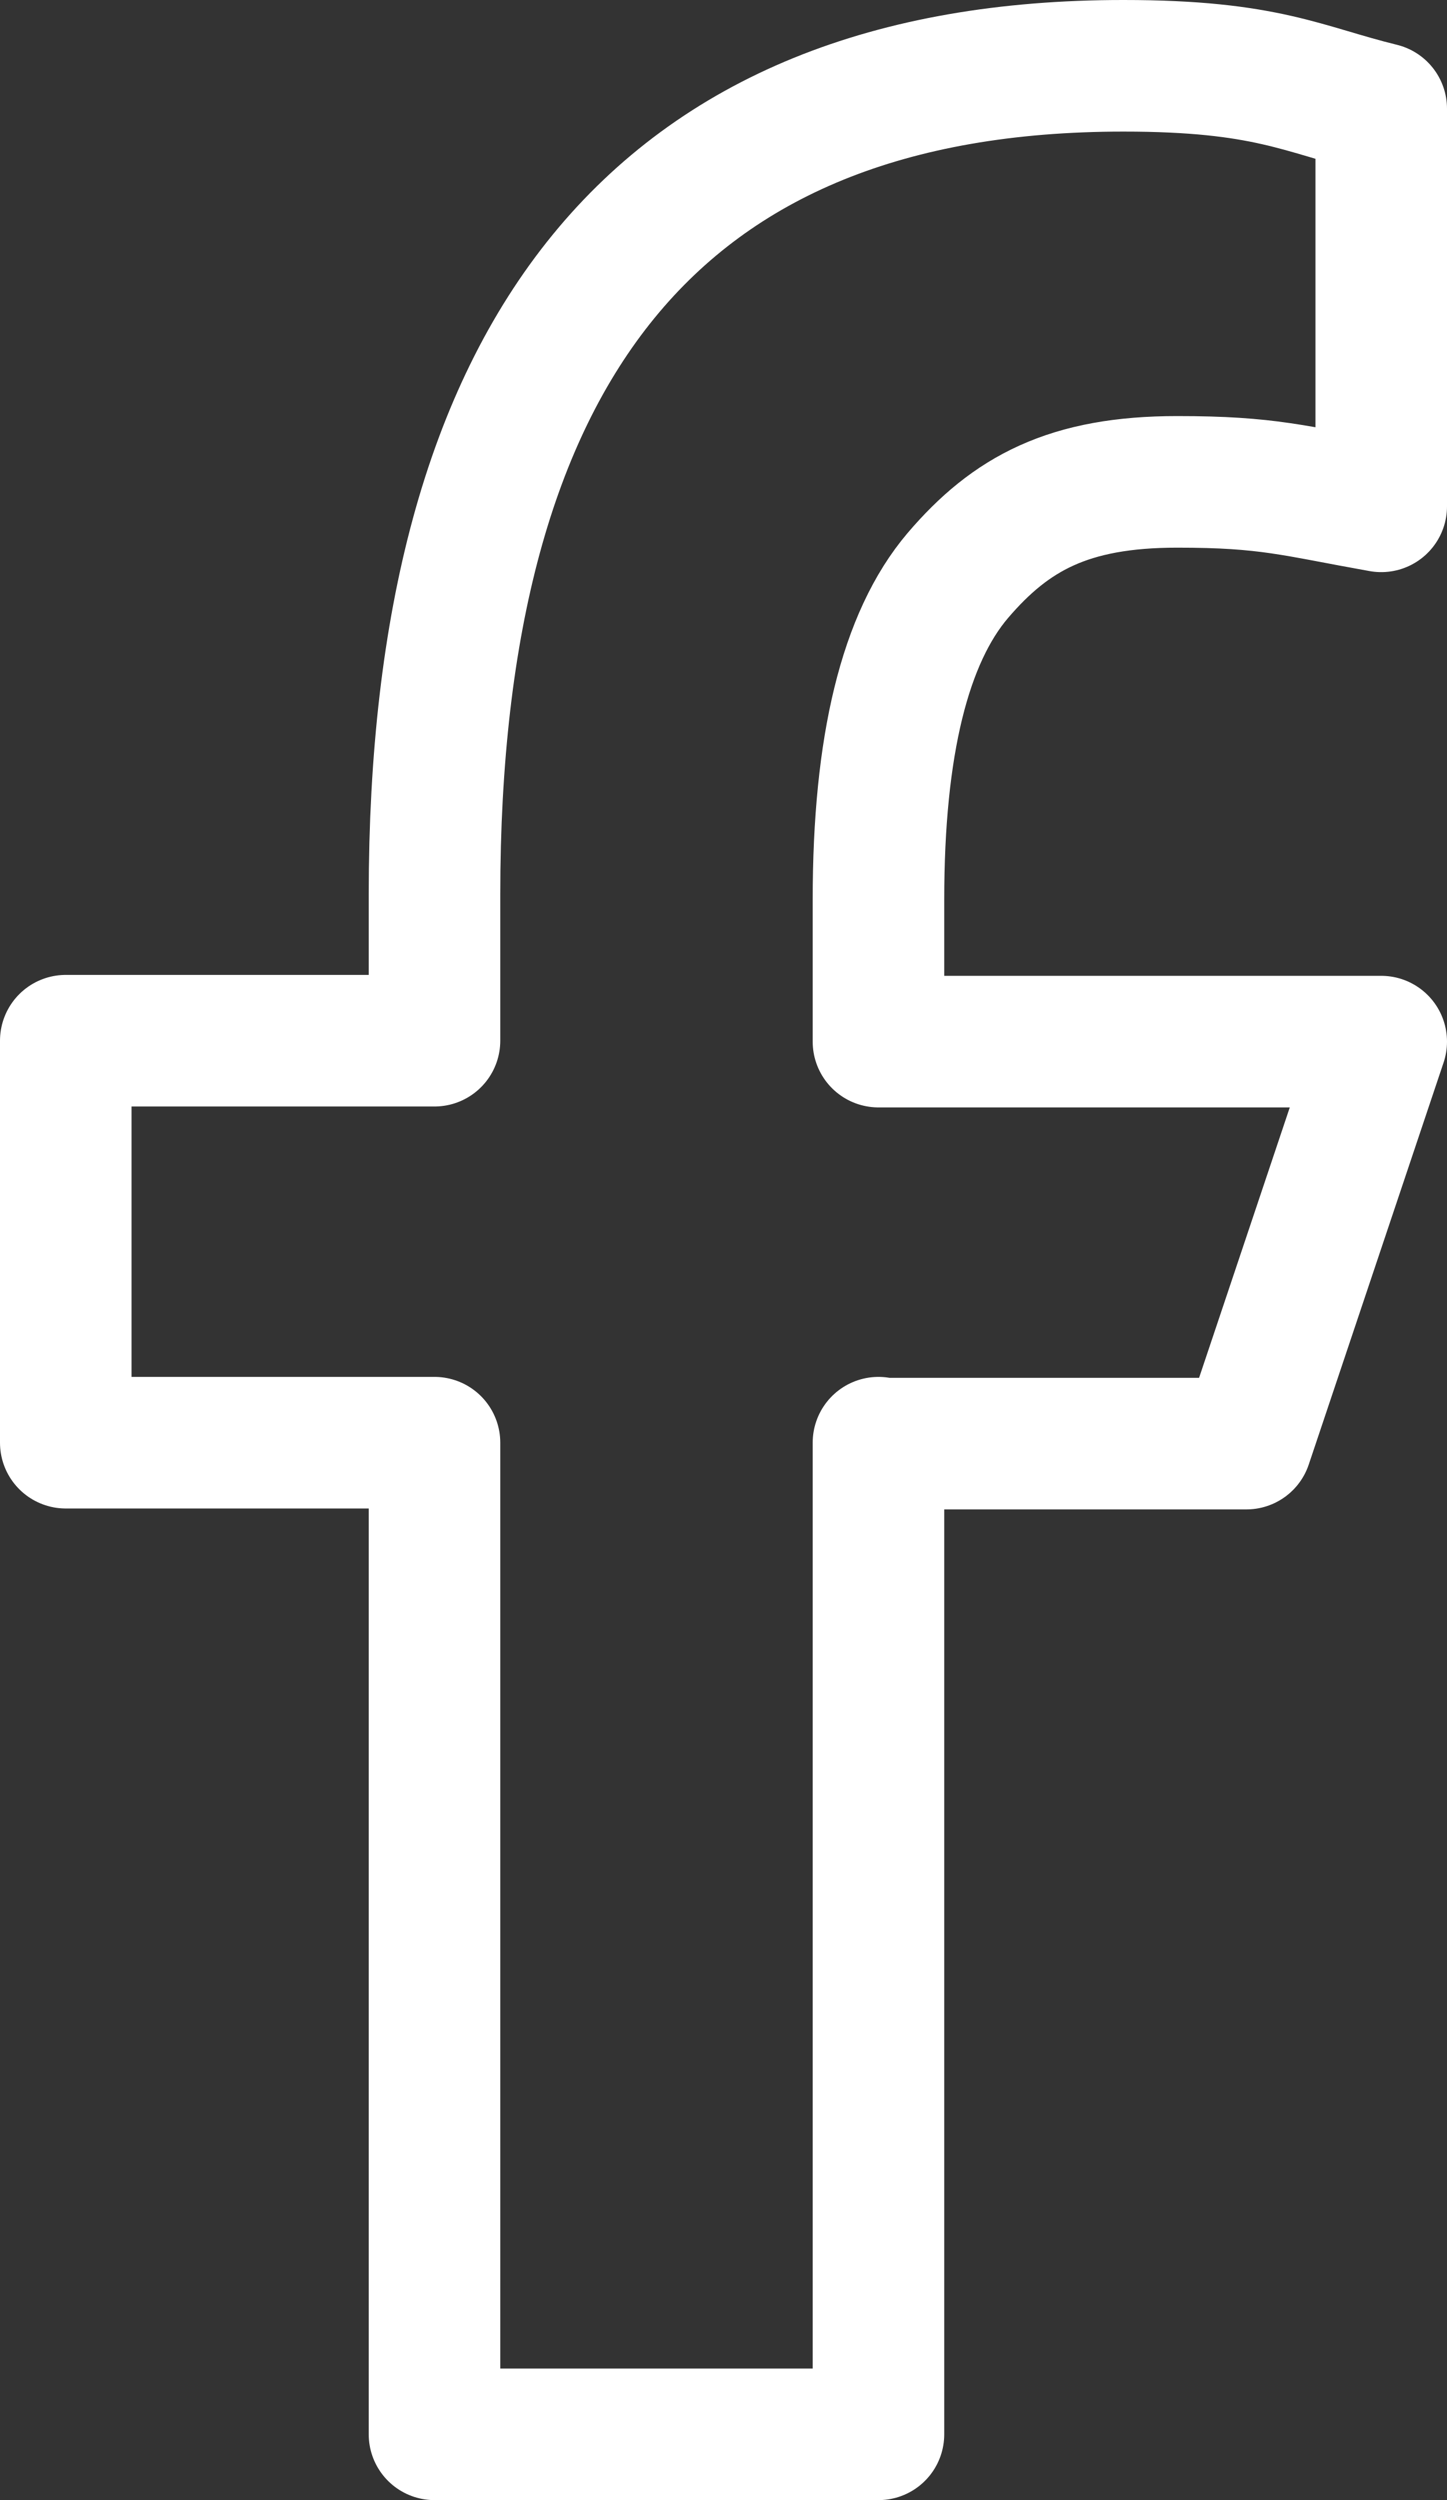 <svg width="11" height="19" viewBox="0 0 11 19" fill="none" xmlns="http://www.w3.org/2000/svg">
<rect x="0" y="0" width="11" height="19" fill="#333333" stroke="none"/>
<path d="M6.678 10.964V18.5H3.303V10.964H0.5V7.909H3.303V6.797C3.303 2.67 4.984 0.5 8.54 0.5C9.63 0.5 9.903 0.68 10.5 0.826V3.848C9.832 3.729 9.643 3.662 8.949 3.662C8.125 3.662 7.684 3.902 7.281 4.374C6.879 4.847 6.678 5.666 6.678 6.837V7.916H10.5L9.475 10.971H6.678V10.964Z" stroke="#FFFFFF" stroke-linejoin="round"/>
</svg>
